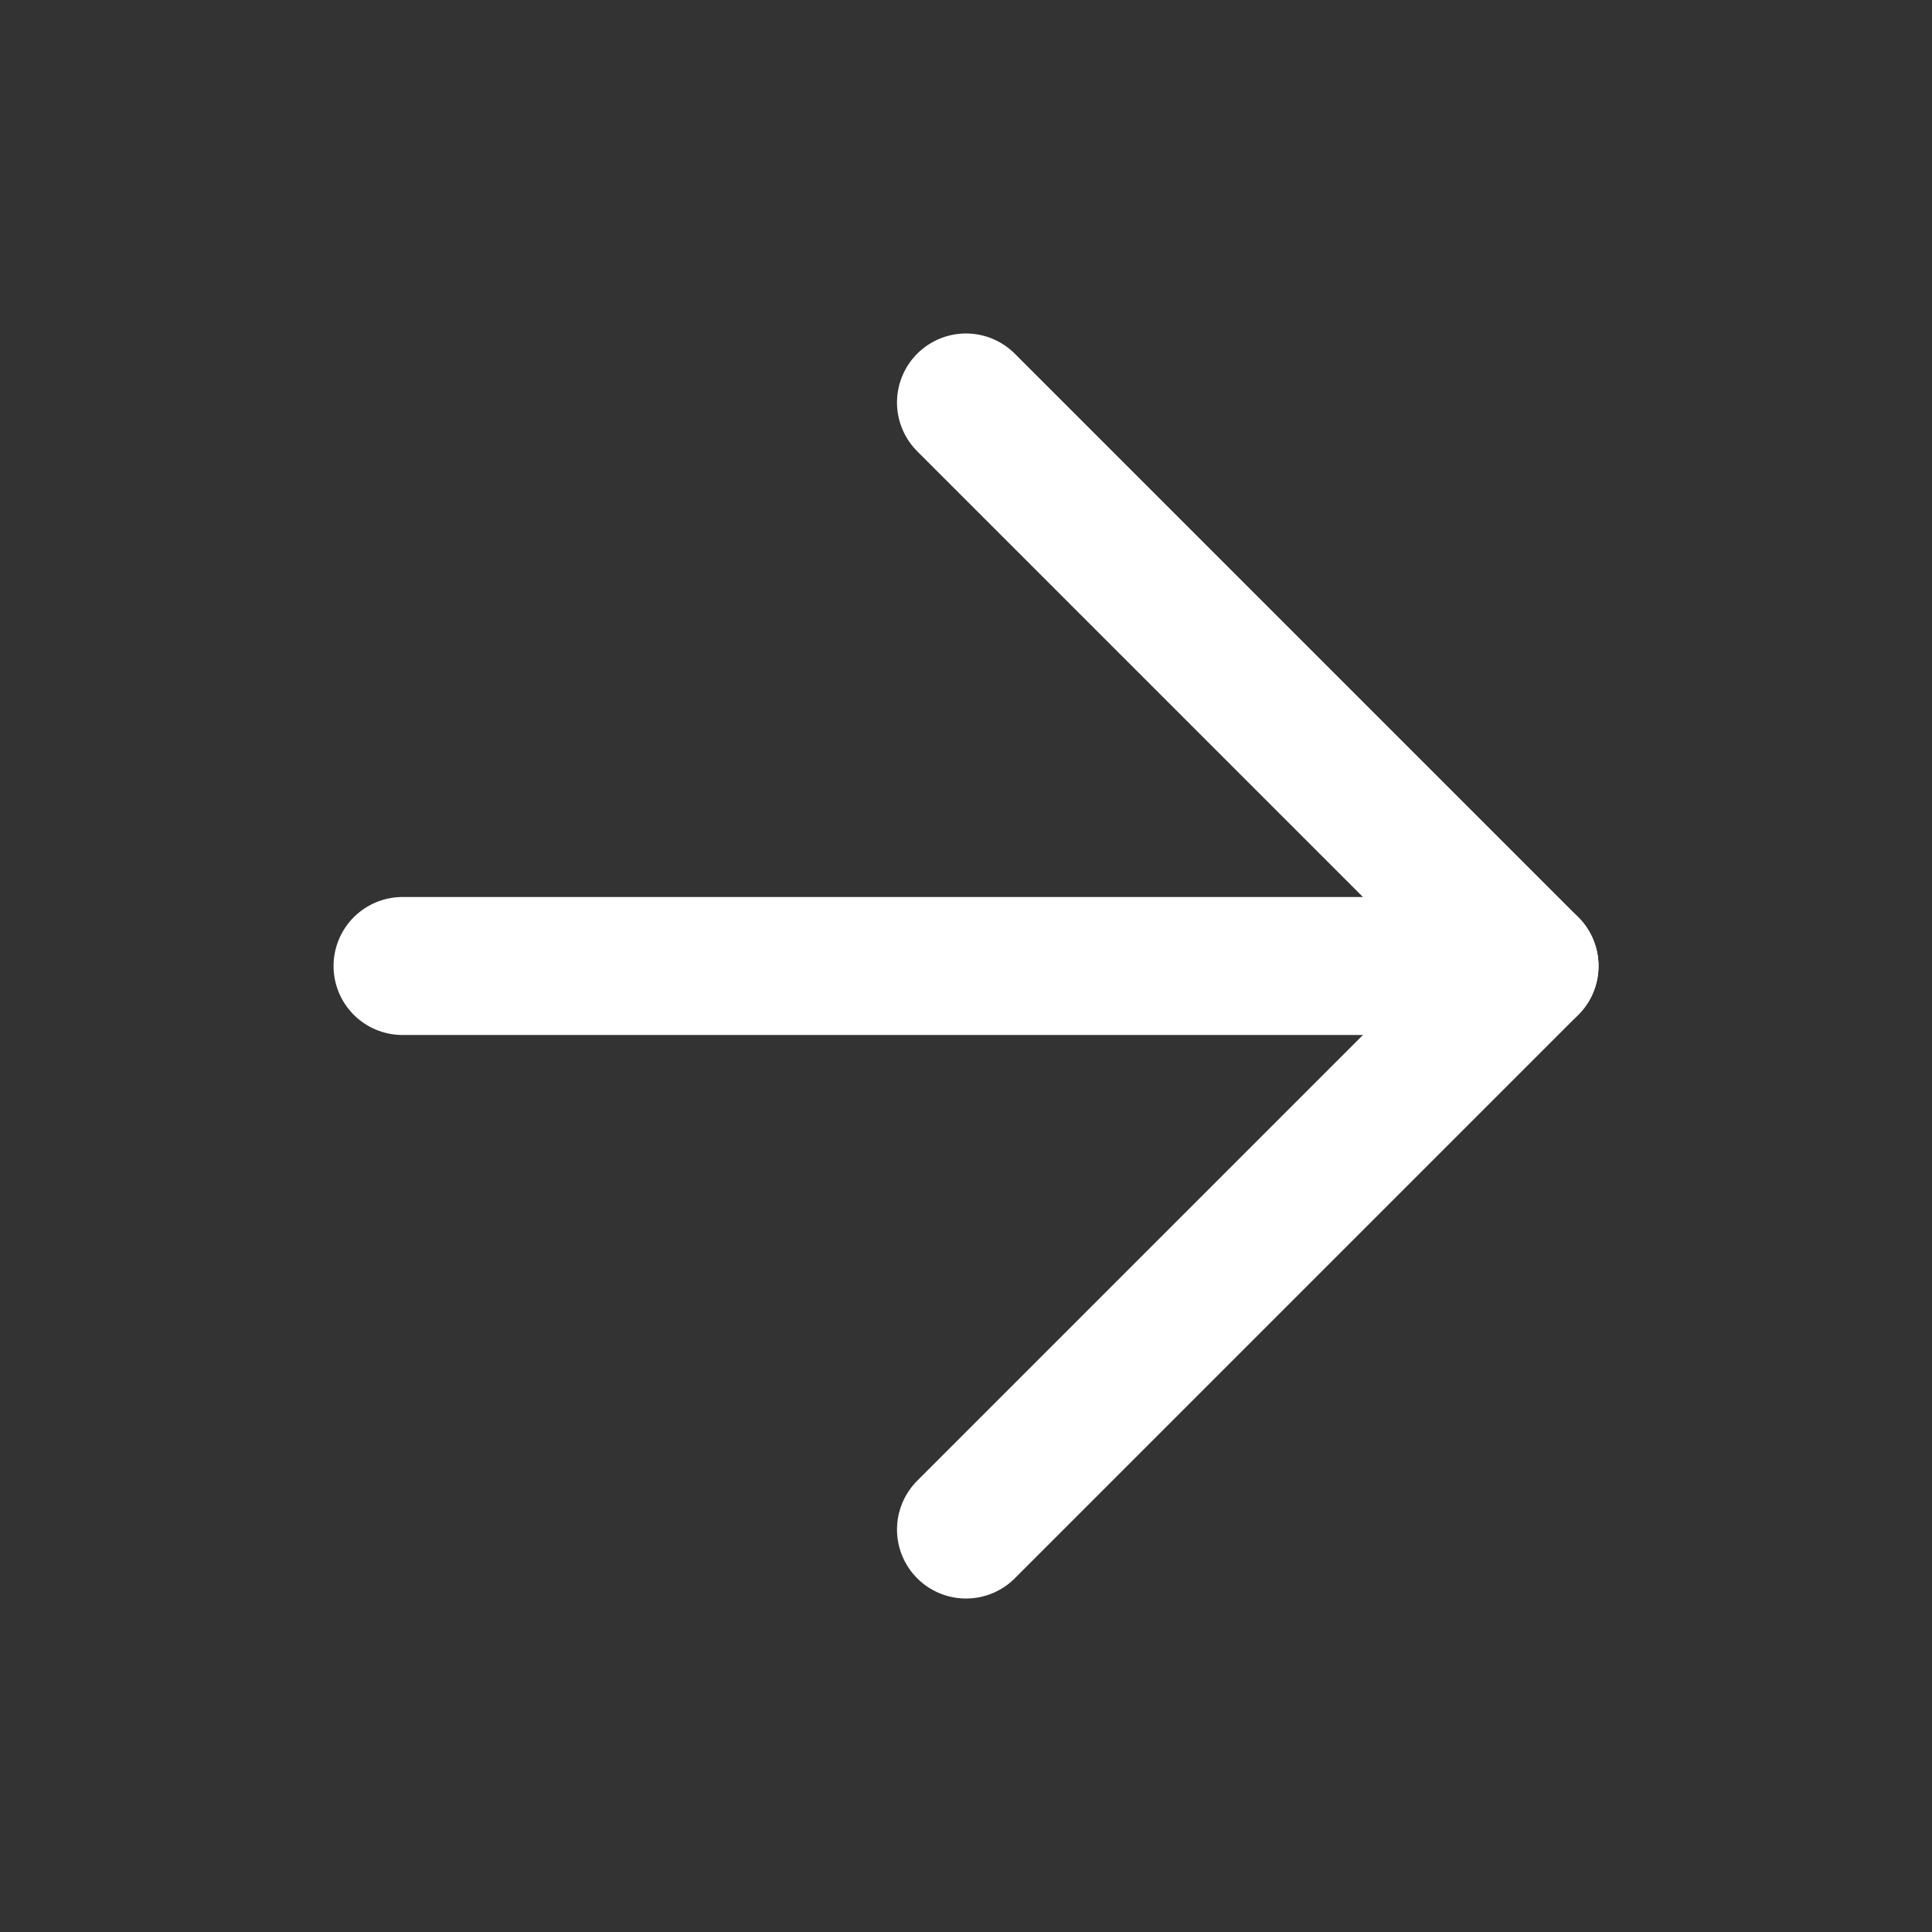 <?xml version="1.0" encoding="UTF-8"?> <svg xmlns="http://www.w3.org/2000/svg" width="28" height="28" viewBox="0 0 28 28" fill="none"><rect x="0" y="0" width="28" height="28" fill="#333333" stroke="none"/><path d="M5.834 14H22.167" stroke="white" stroke-width="2" stroke-linecap="round" stroke-linejoin="round"></path><path d="M14 5.833L22.167 14L14 22.167" stroke="white" stroke-width="2" stroke-linecap="round" stroke-linejoin="round"></path></svg> 